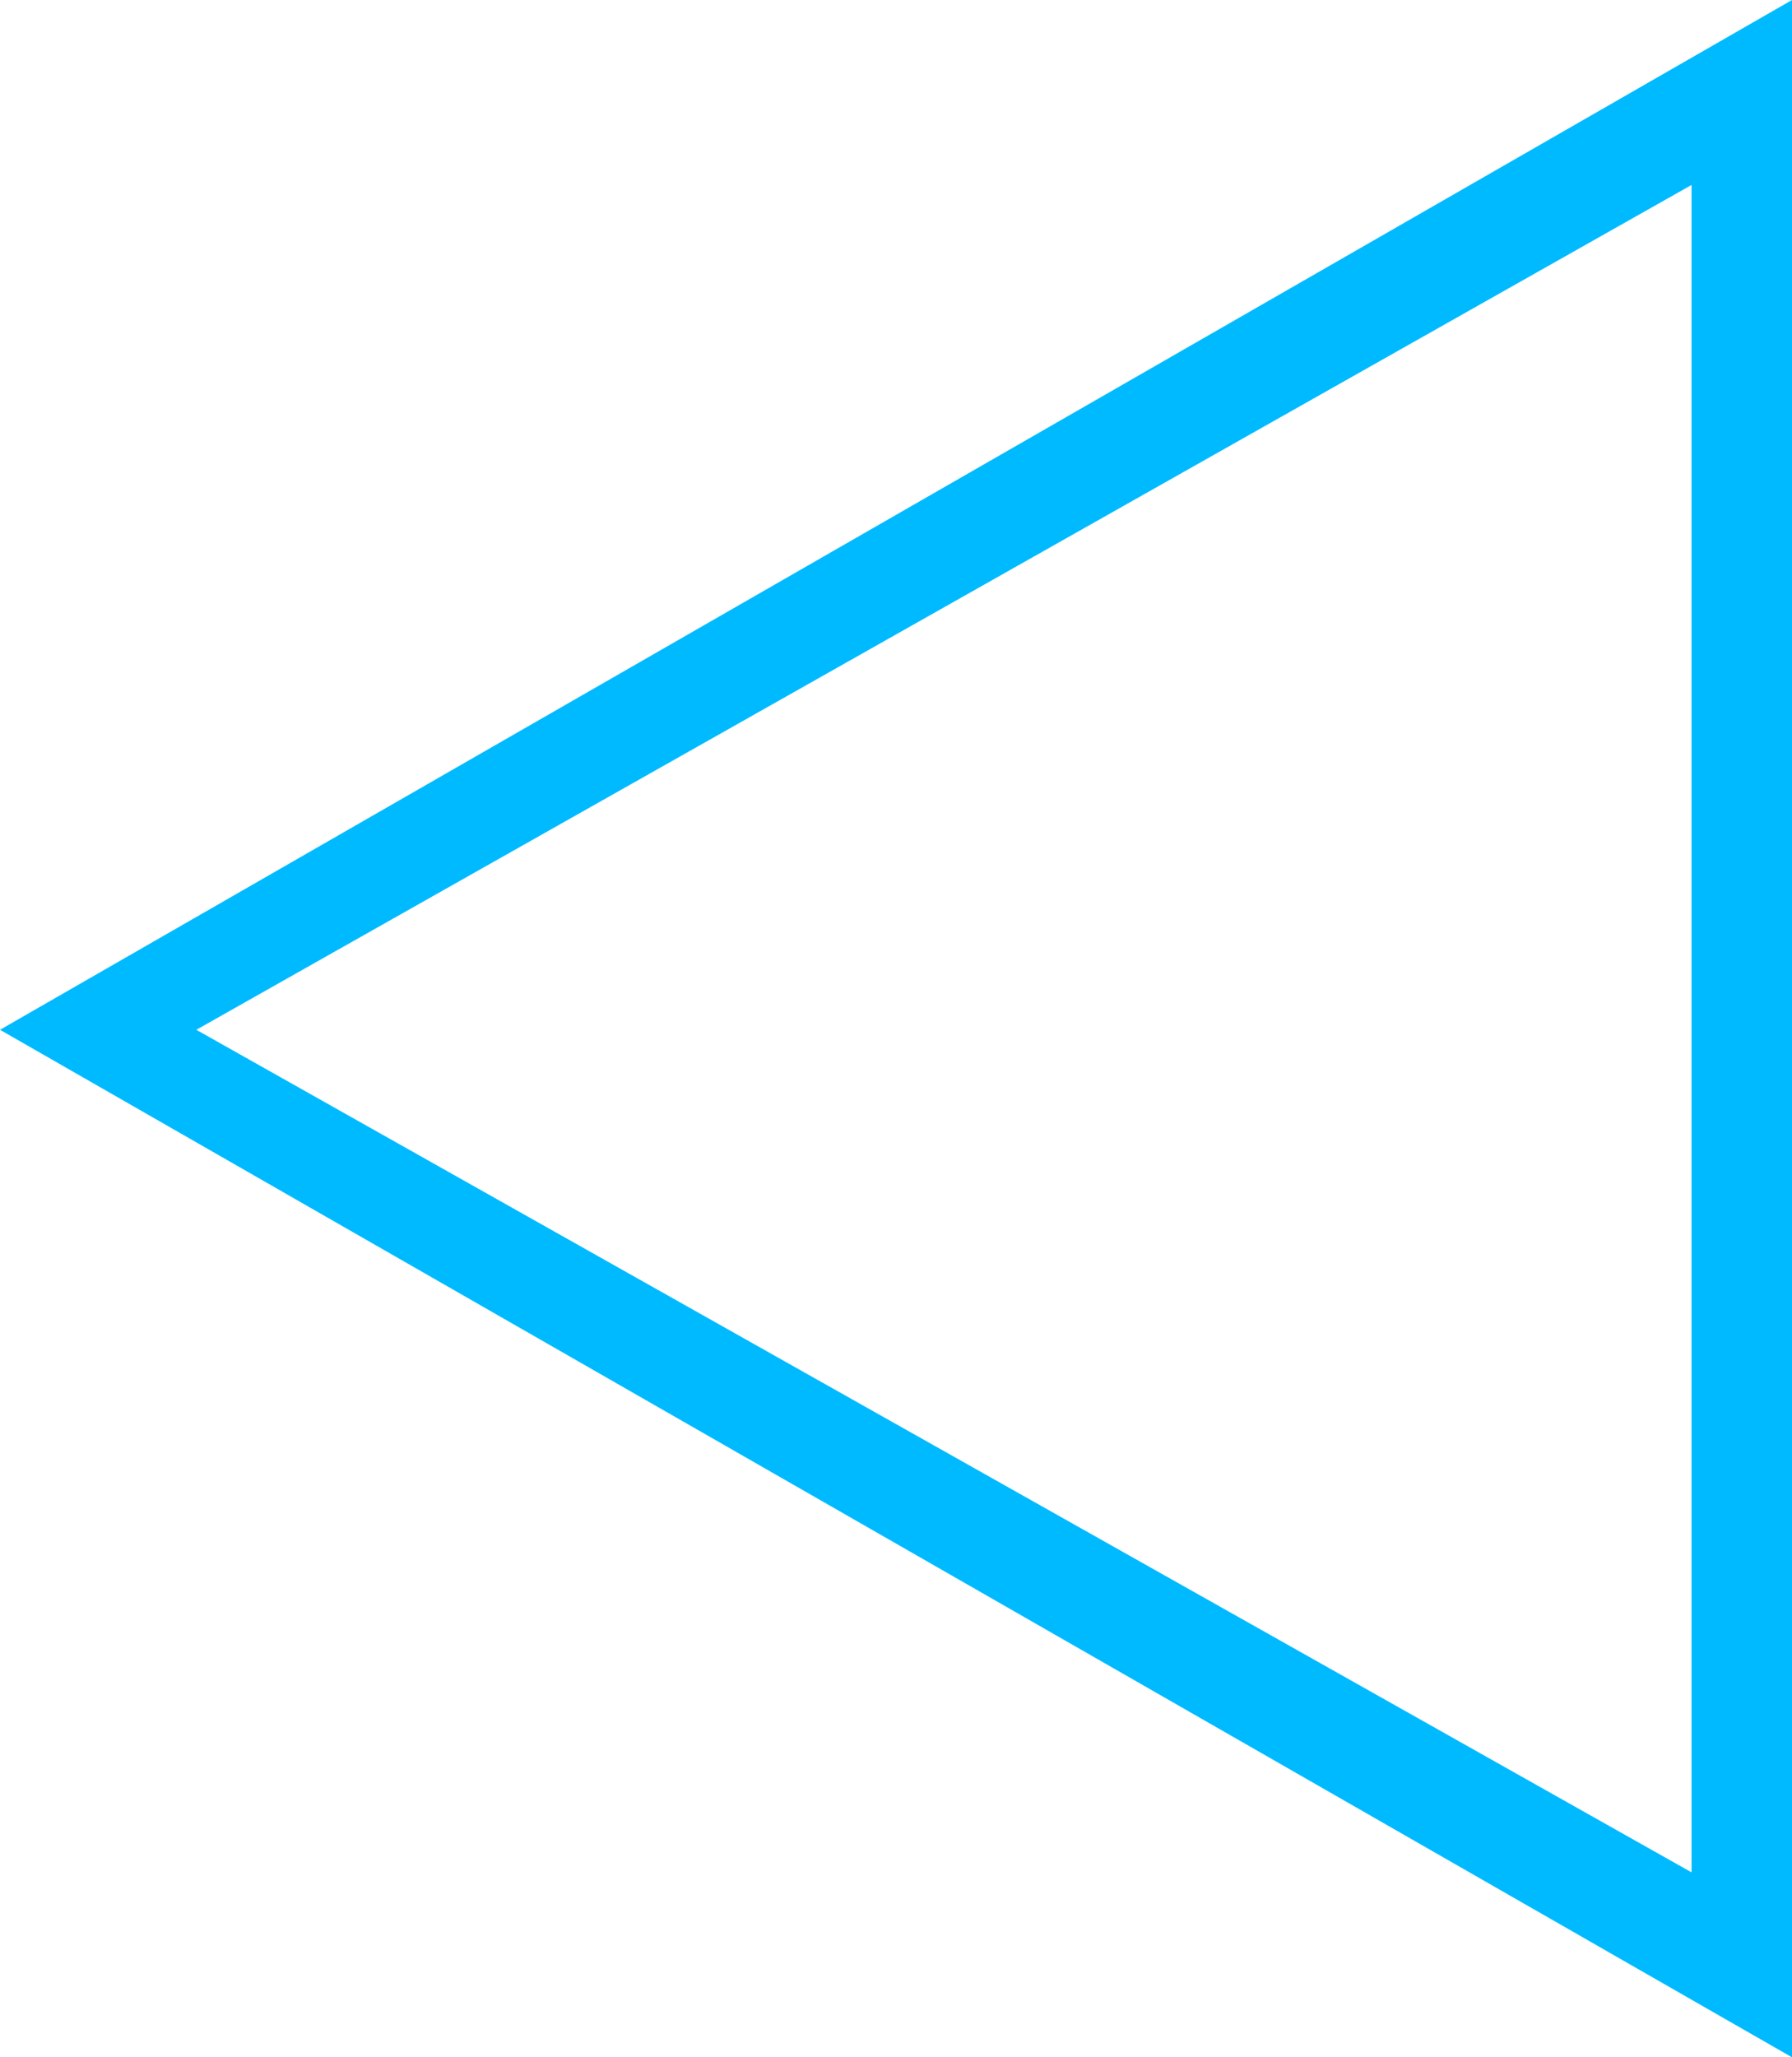 <svg xmlns="http://www.w3.org/2000/svg" width="18.84" height="21.624" viewBox="0 0 18.84 21.624">
  <path id="パス_157" data-name="パス 157" d="M-12-19.32-22.8-.48H-1.176Zm0,2.064,8.88,15.72H-20.856Z" transform="translate(19.32 -1.176) rotate(-90)" fill="#00baff"/>
</svg>
